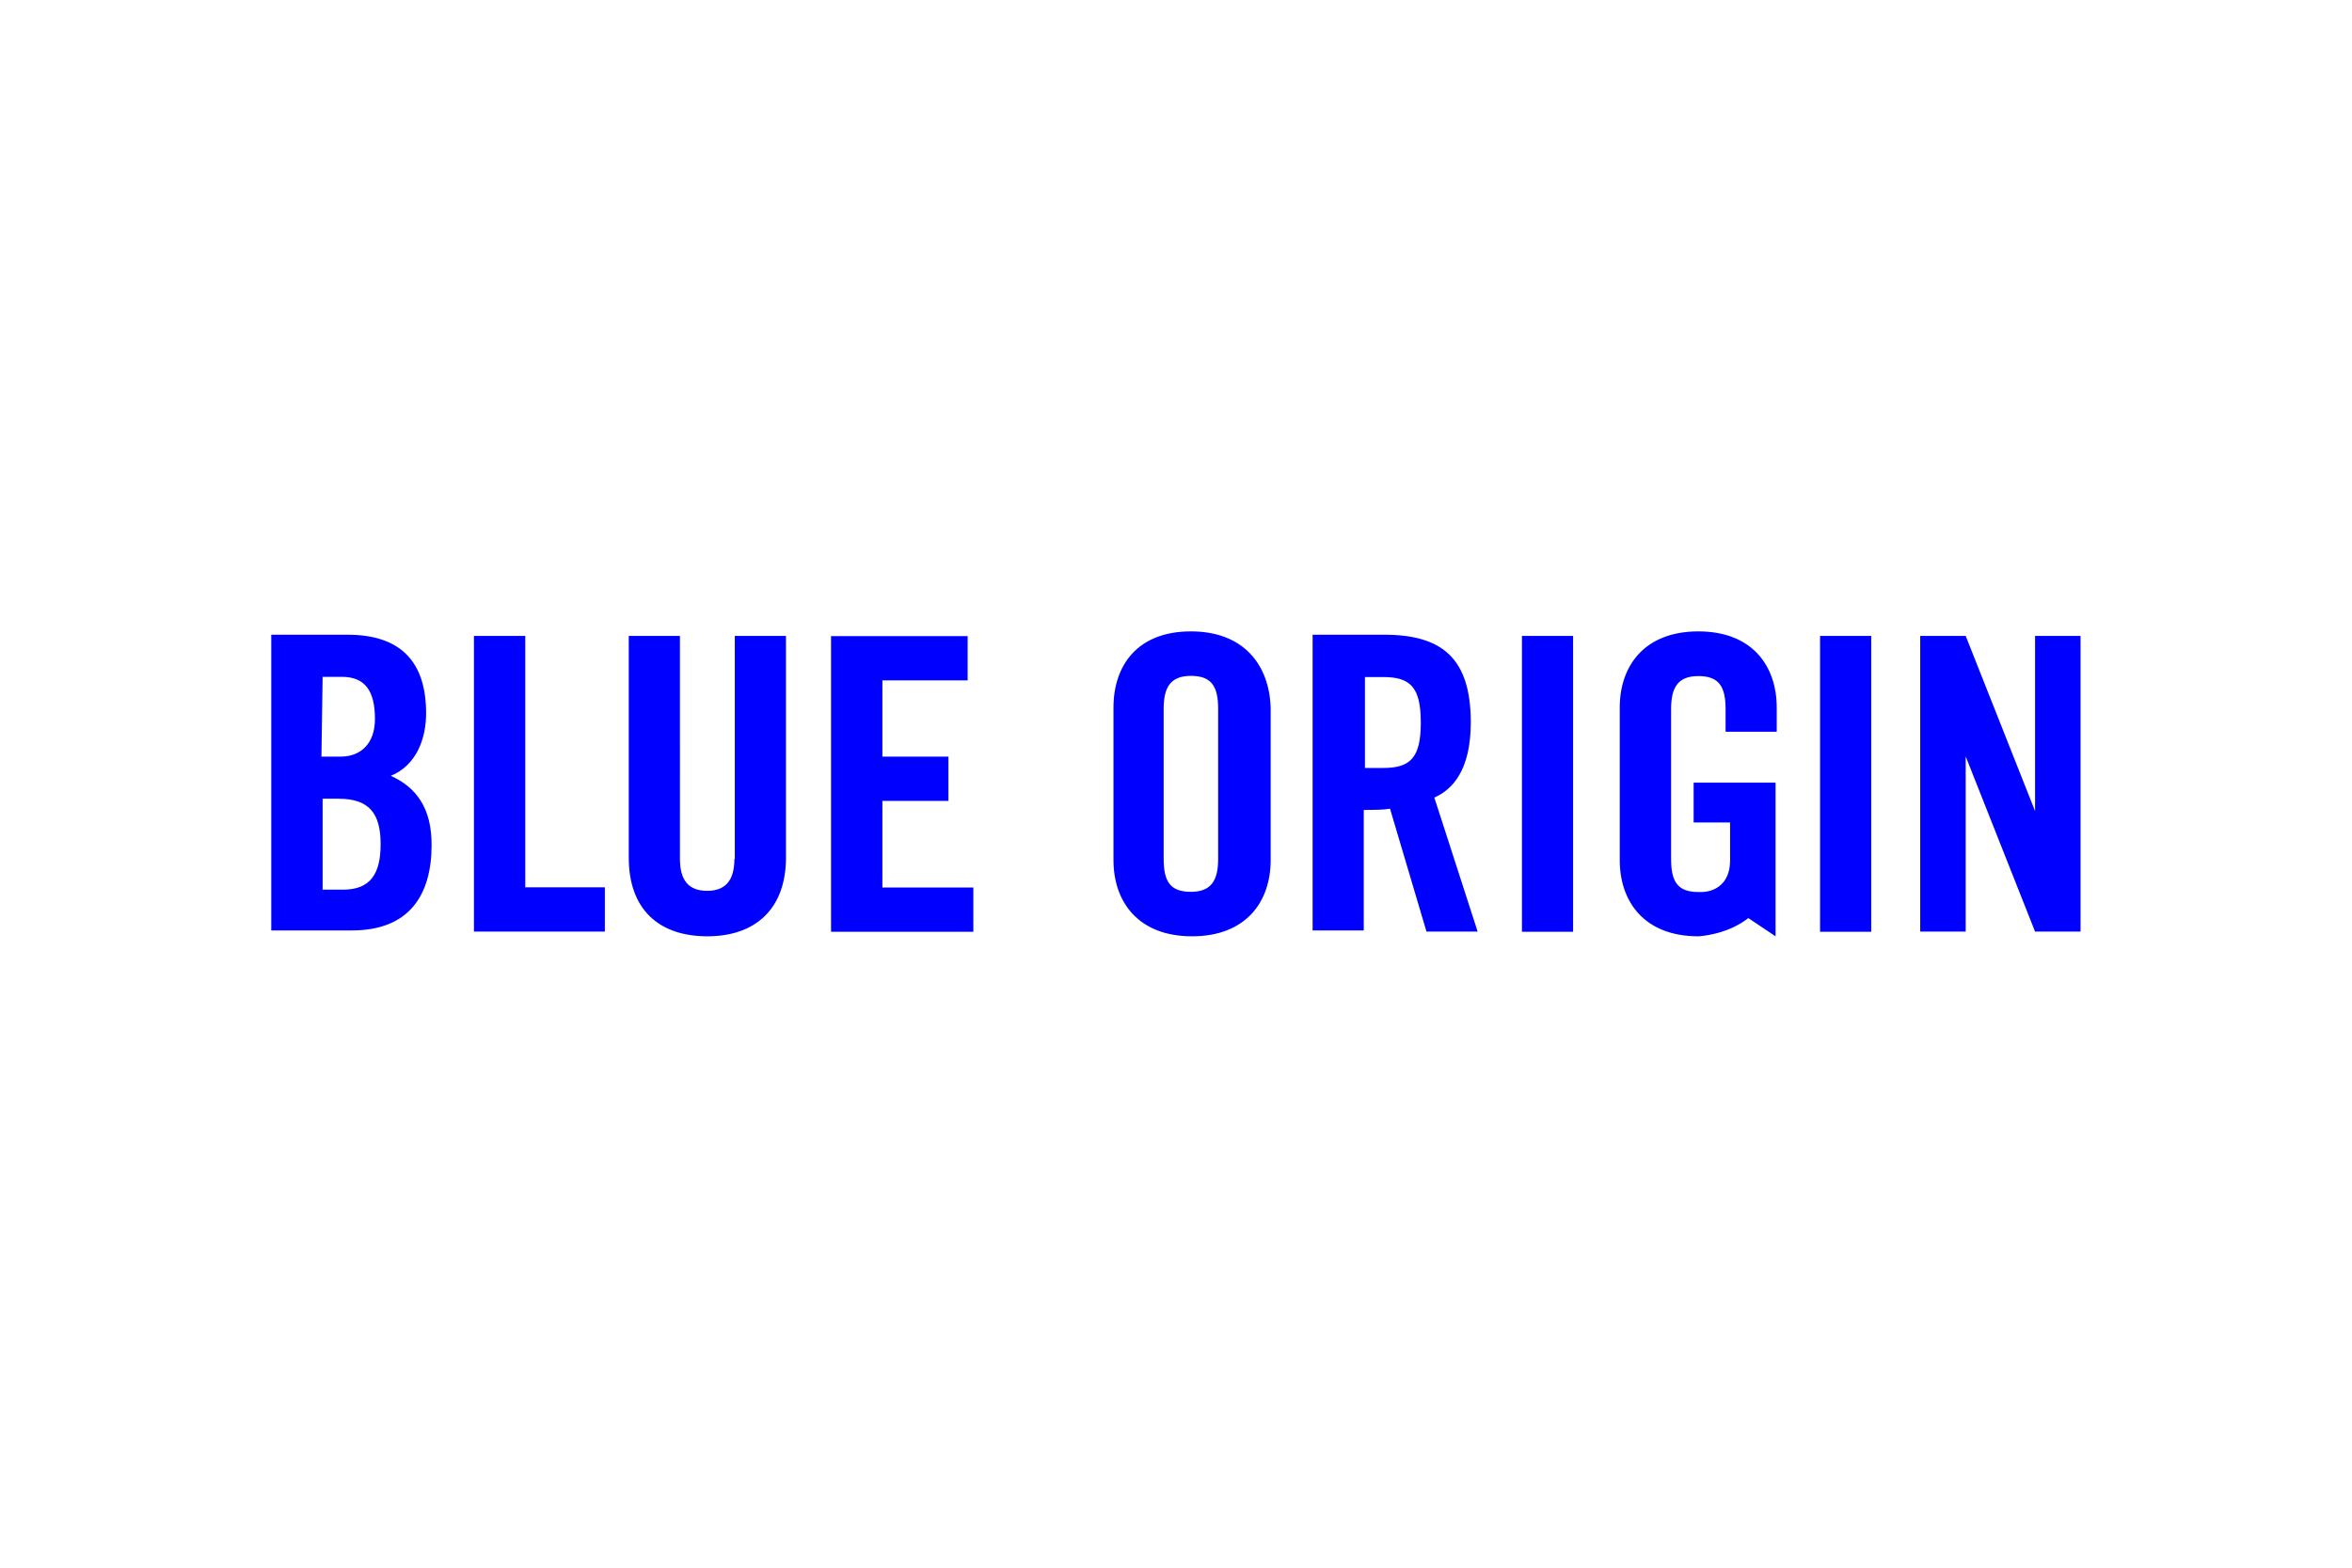 <?xml version="1.0" encoding="utf-8"?>
<!-- Generator: Adobe Illustrator 25.0.1, SVG Export Plug-In . SVG Version: 6.00 Build 0)  -->
<svg version="1.1" id="katman_1" xmlns="http://www.w3.org/2000/svg" xmlns:xlink="http://www.w3.org/1999/xlink" x="0px" y="0px"
	 viewBox="0 0 1200 800" style="enable-background:new 0 0 1200 800;" xml:space="preserve">
<style type="text/css">
	.st0{fill:#0000FF;}
</style>
<path class="st0" d="M374.7,438.3c0,11-4.6,16.3-13.9,16.3c-9.3,0-13.9-5.2-13.9-16.3V324.5h-26.1v113.2c0,26.1,15.1,40.1,40.1,40.1
	c25,0,40.1-14.5,40.1-40.1V324.5h-26.1V438.3z M199.4,395.9c12.8-5.2,18-18.6,18-31.9c0-25.5-12.2-40.1-40.1-40.1h-38.9v150.9h41.2
	c29.6,0,40.6-18.6,40.6-43.5C220.3,412.2,212.2,401.7,199.4,395.9L199.4,395.9z M164.6,345.4h9.9c11.6,0,16.8,7,16.8,21.5
	c0,12.8-7.5,19.2-17.4,19.2H164L164.6,345.4z M175,454h-10.4v-46.4h8.1c15.7,0,21.5,7.5,21.5,23.2C194.2,445.9,189,454,175,454
	L175,454z M450.2,408.7h33.7v-22.6h-33.7v-38.9h43.5v-22.6h-69.7v150.9h72.6v-22.6h-46.4V408.7z M267.3,324.5h-25.5v150.9h66.8
	v-22.6h-40.6V324.5L267.3,324.5z M928.6,475.5h26.1V324.5h-26.1V475.5z M866.5,322.2c-27.3,0-40.1,17.4-40.1,38.9v77.8
	c0,21.5,12.8,38.9,40.1,38.9c0,0,14.5-0.6,25.5-9.3l13.9,9.3v-78.4h-41.8v20.3h18.6v19.2c0,16.8-14.5,16.3-14.5,16.3h-1.7
	c-10.5,0-13.9-5.2-13.9-16.8v-76.6c0-11,3.5-16.8,13.9-16.8c10.4,0,13.9,5.2,13.9,16.8v11.6h26.1v-12.2
	C906.5,339.6,893.8,322.2,866.5,322.2z M607.6,322.2c-27.3,0-39.5,17.4-39.5,38.9v77.8c0,21.5,12.8,38.9,40.1,38.9
	c27.3,0,40.1-17.4,40.1-38.9v-77.8C647.6,339.6,634.8,322.2,607.6,322.2L607.6,322.2z M621.5,438.3c0,11-3.5,16.8-13.9,16.8
	c-10.5,0-13.9-5.2-13.9-16.8v-76.6c0-11,3.5-16.8,13.9-16.8c10.4,0,13.9,5.2,13.9,16.8V438.3z M1038.3,324.5v89.4l-35.4-89.4h-23.2
	v150.9h23.2v-89.4l35.4,89.4h23.2V324.5H1038.3z M776.5,475.5h26.1V324.5h-26.1V475.5z M750.4,368.6c0-32.5-14.5-44.7-44.1-44.7
	h-36.6v150.9h26.1v-61.5c4.6,0,9.9,0,13.4-0.6l18.6,62.7h26.1L731.8,407C741.1,402.9,750.4,393,750.4,368.6L750.4,368.6z
	 M705.7,391.9h-9.3v-46.4h9.3c13.9,0,19.2,5.2,19.2,23.2S719.6,391.9,705.7,391.9L705.7,391.9z"/>
</svg>
